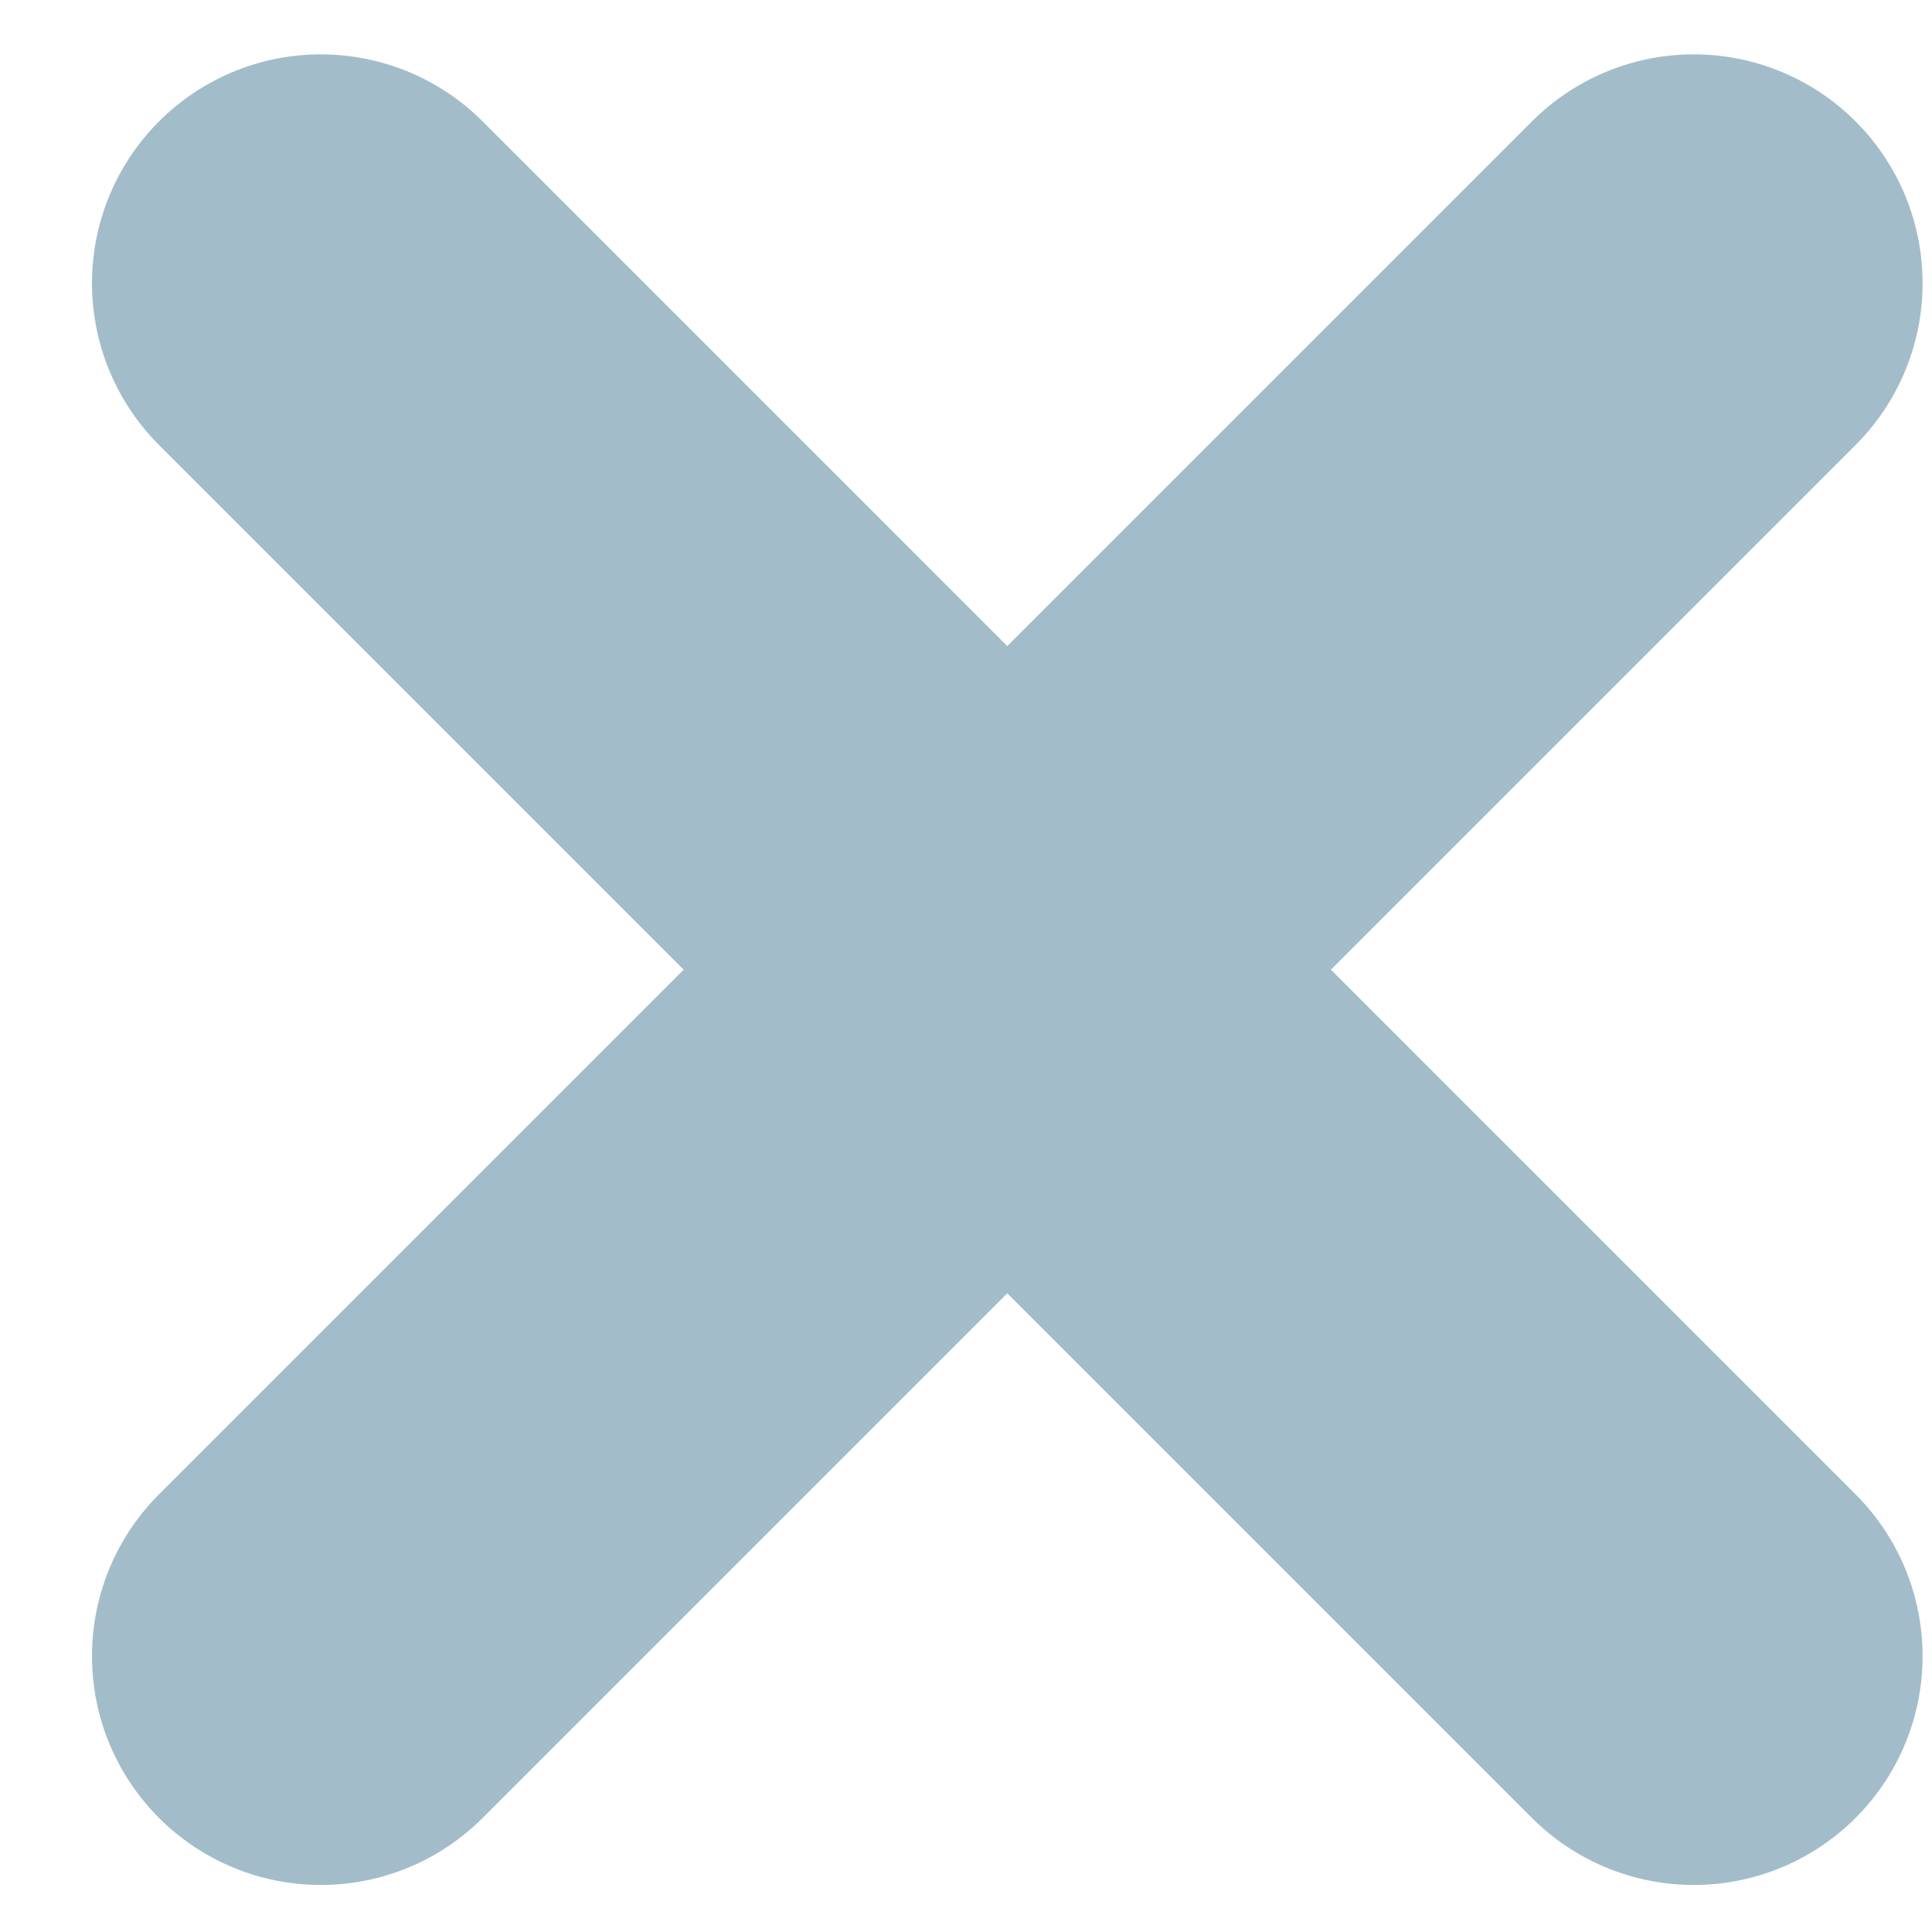 <svg width="19" height="19" viewBox="0 0 19 19" fill="none" xmlns="http://www.w3.org/2000/svg">
<path d="M3.155 2.785L16.657 16.287" stroke="#A2BDC9" stroke-width="4.501" stroke-linecap="round" stroke-linejoin="round"/>
<path d="M16.657 2.785L3.155 16.287" stroke="#A2BDC9" stroke-width="4.501" stroke-linecap="round" stroke-linejoin="round"/>
</svg>
